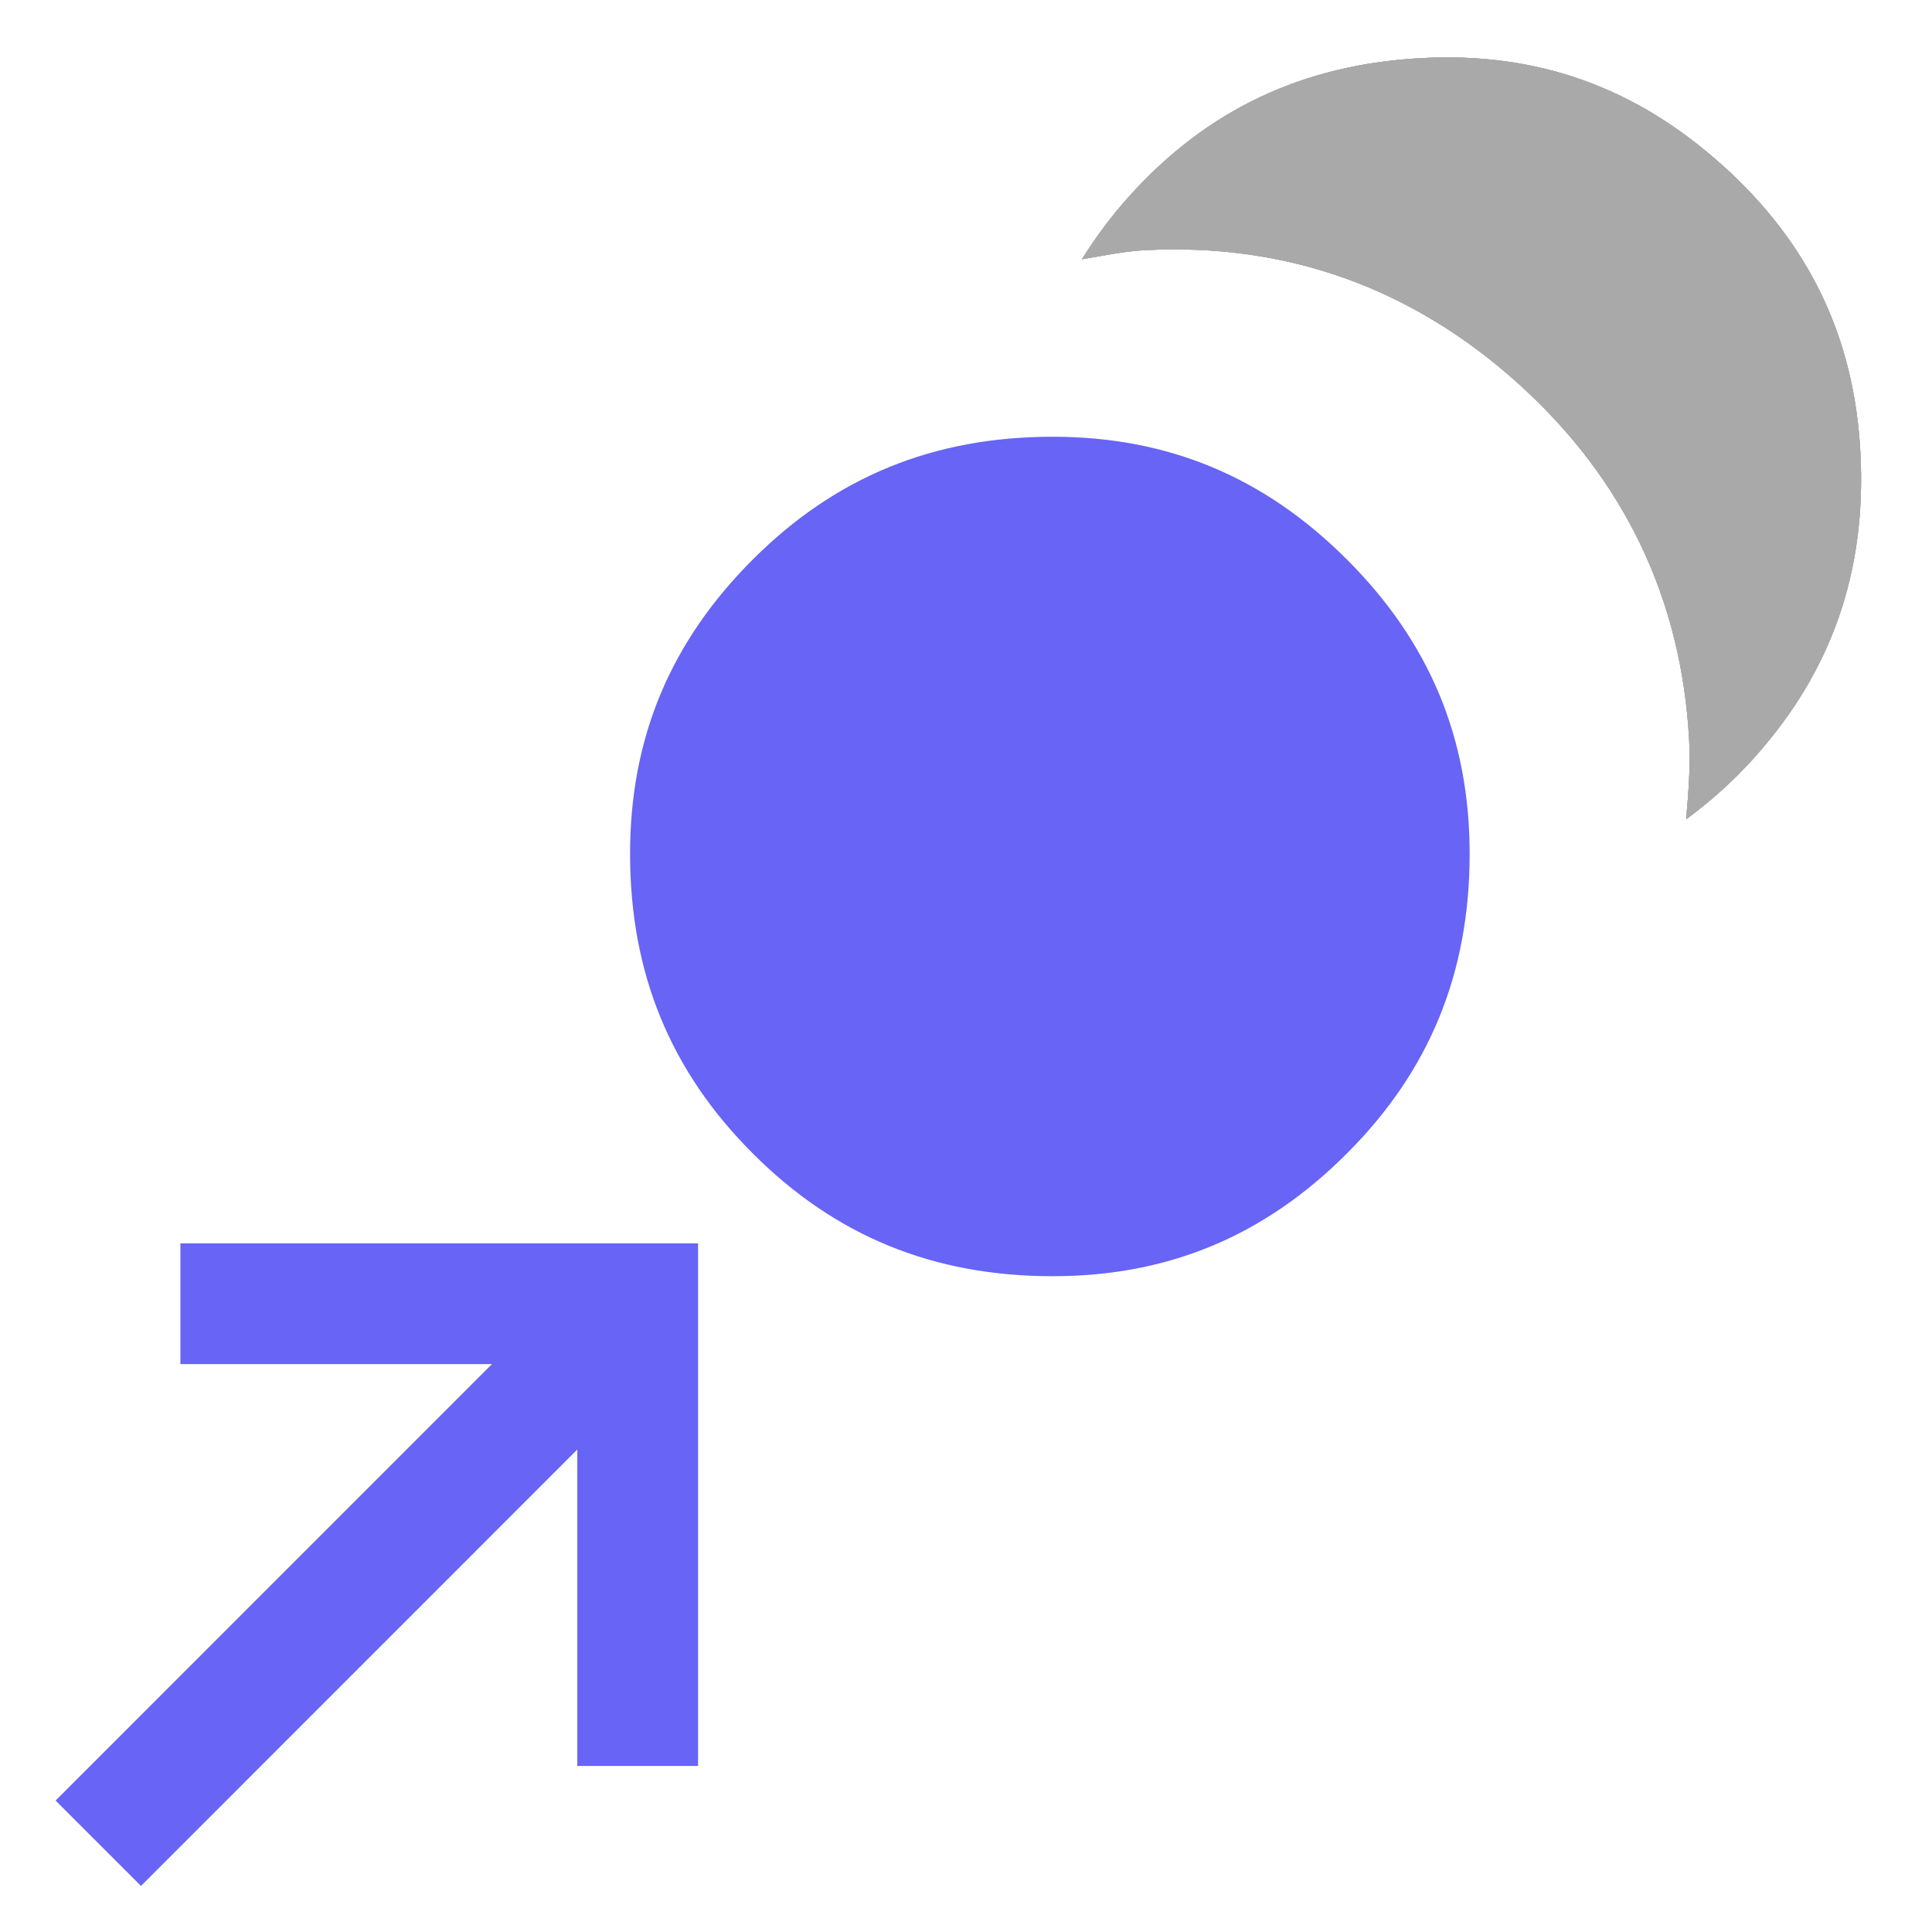 <?xml version="1.0" encoding="UTF-8"?><svg id="Layer_1" data-name="Layer 1" xmlns="http://www.w3.org/2000/svg" width="16" height="16" viewBox="0 0 16 16"><path d="M14.263,1.368c-.719-.647-1.532-.937-2.487-.887-.985.052-1.779.427-2.425,1.145-.151.168-.279.342-.391.521.171-.028.338-.065.518-.075,1.171-.062,2.211.309,3.091,1.1.88.791,1.358,1.787,1.42,2.96.012.225-.007.439-.025.653.196-.145.383-.309.558-.504.648-.719.936-1.547.885-2.532-.05-.955-.424-1.734-1.143-2.381Z" fill="#a9a9a9"/><path d="M14.263,1.368c-.719-.647-1.532-.937-2.487-.887-.985.052-1.779.427-2.425,1.145-.151.168-.279.342-.391.521.171-.028.338-.065.518-.075,1.171-.062,2.211.309,3.091,1.1.88.791,1.358,1.787,1.42,2.96.012.225-.007.439-.025.653.196-.145.383-.309.558-.504.648-.719.936-1.547.885-2.532-.05-.955-.424-1.734-1.143-2.381Z" fill="#a9a9a9"/><path d="M14.263,1.368c-.719-.647-1.532-.937-2.487-.887-.985.052-1.779.427-2.425,1.145-.151.168-.279.342-.391.521.171-.028.338-.065.518-.075,1.171-.062,2.211.309,3.091,1.1.88.791,1.358,1.787,1.42,2.96.012.225-.007.439-.025.653.196-.145.383-.309.558-.504.648-.719.936-1.547.885-2.532-.05-.955-.424-1.734-1.143-2.381Z" fill="#a9a9a9"/><path d="M14.263,1.368c-.719-.647-1.532-.937-2.487-.887-.985.052-1.779.427-2.425,1.145-.151.168-.279.342-.391.521.171-.028.338-.065.518-.075,1.171-.062,2.211.309,3.091,1.1.88.791,1.358,1.787,1.42,2.96.012.225-.007.439-.025.653.196-.145.383-.309.558-.504.648-.719.936-1.547.885-2.532-.05-.955-.424-1.734-1.143-2.381Z" fill="#a9a9a9"/><g><polyline points="1.494 10.797 5.281 10.797 5.281 14.625" fill="none" stroke="#6764f6" stroke-miterlimit="10"/><line x1="5.281" y1="10.797" x2=".814" y2="15.265" fill="none" stroke="#6764f6" stroke-miterlimit="10"/></g><path d="M11.154,4.633c-.684-.684-1.481-1.016-2.437-1.016-.987,0-1.799.333-2.482,1.016-.685.684-1.017,1.481-1.017,2.438,0,.986.332,1.798,1.017,2.482.683.684,1.495,1.016,2.482,1.016.957,0,1.754-.332,2.437-1.016.685-.684,1.017-1.496,1.017-2.482,0-.956-.332-1.754-1.017-2.438Z" fill="#6764f6"/></svg>